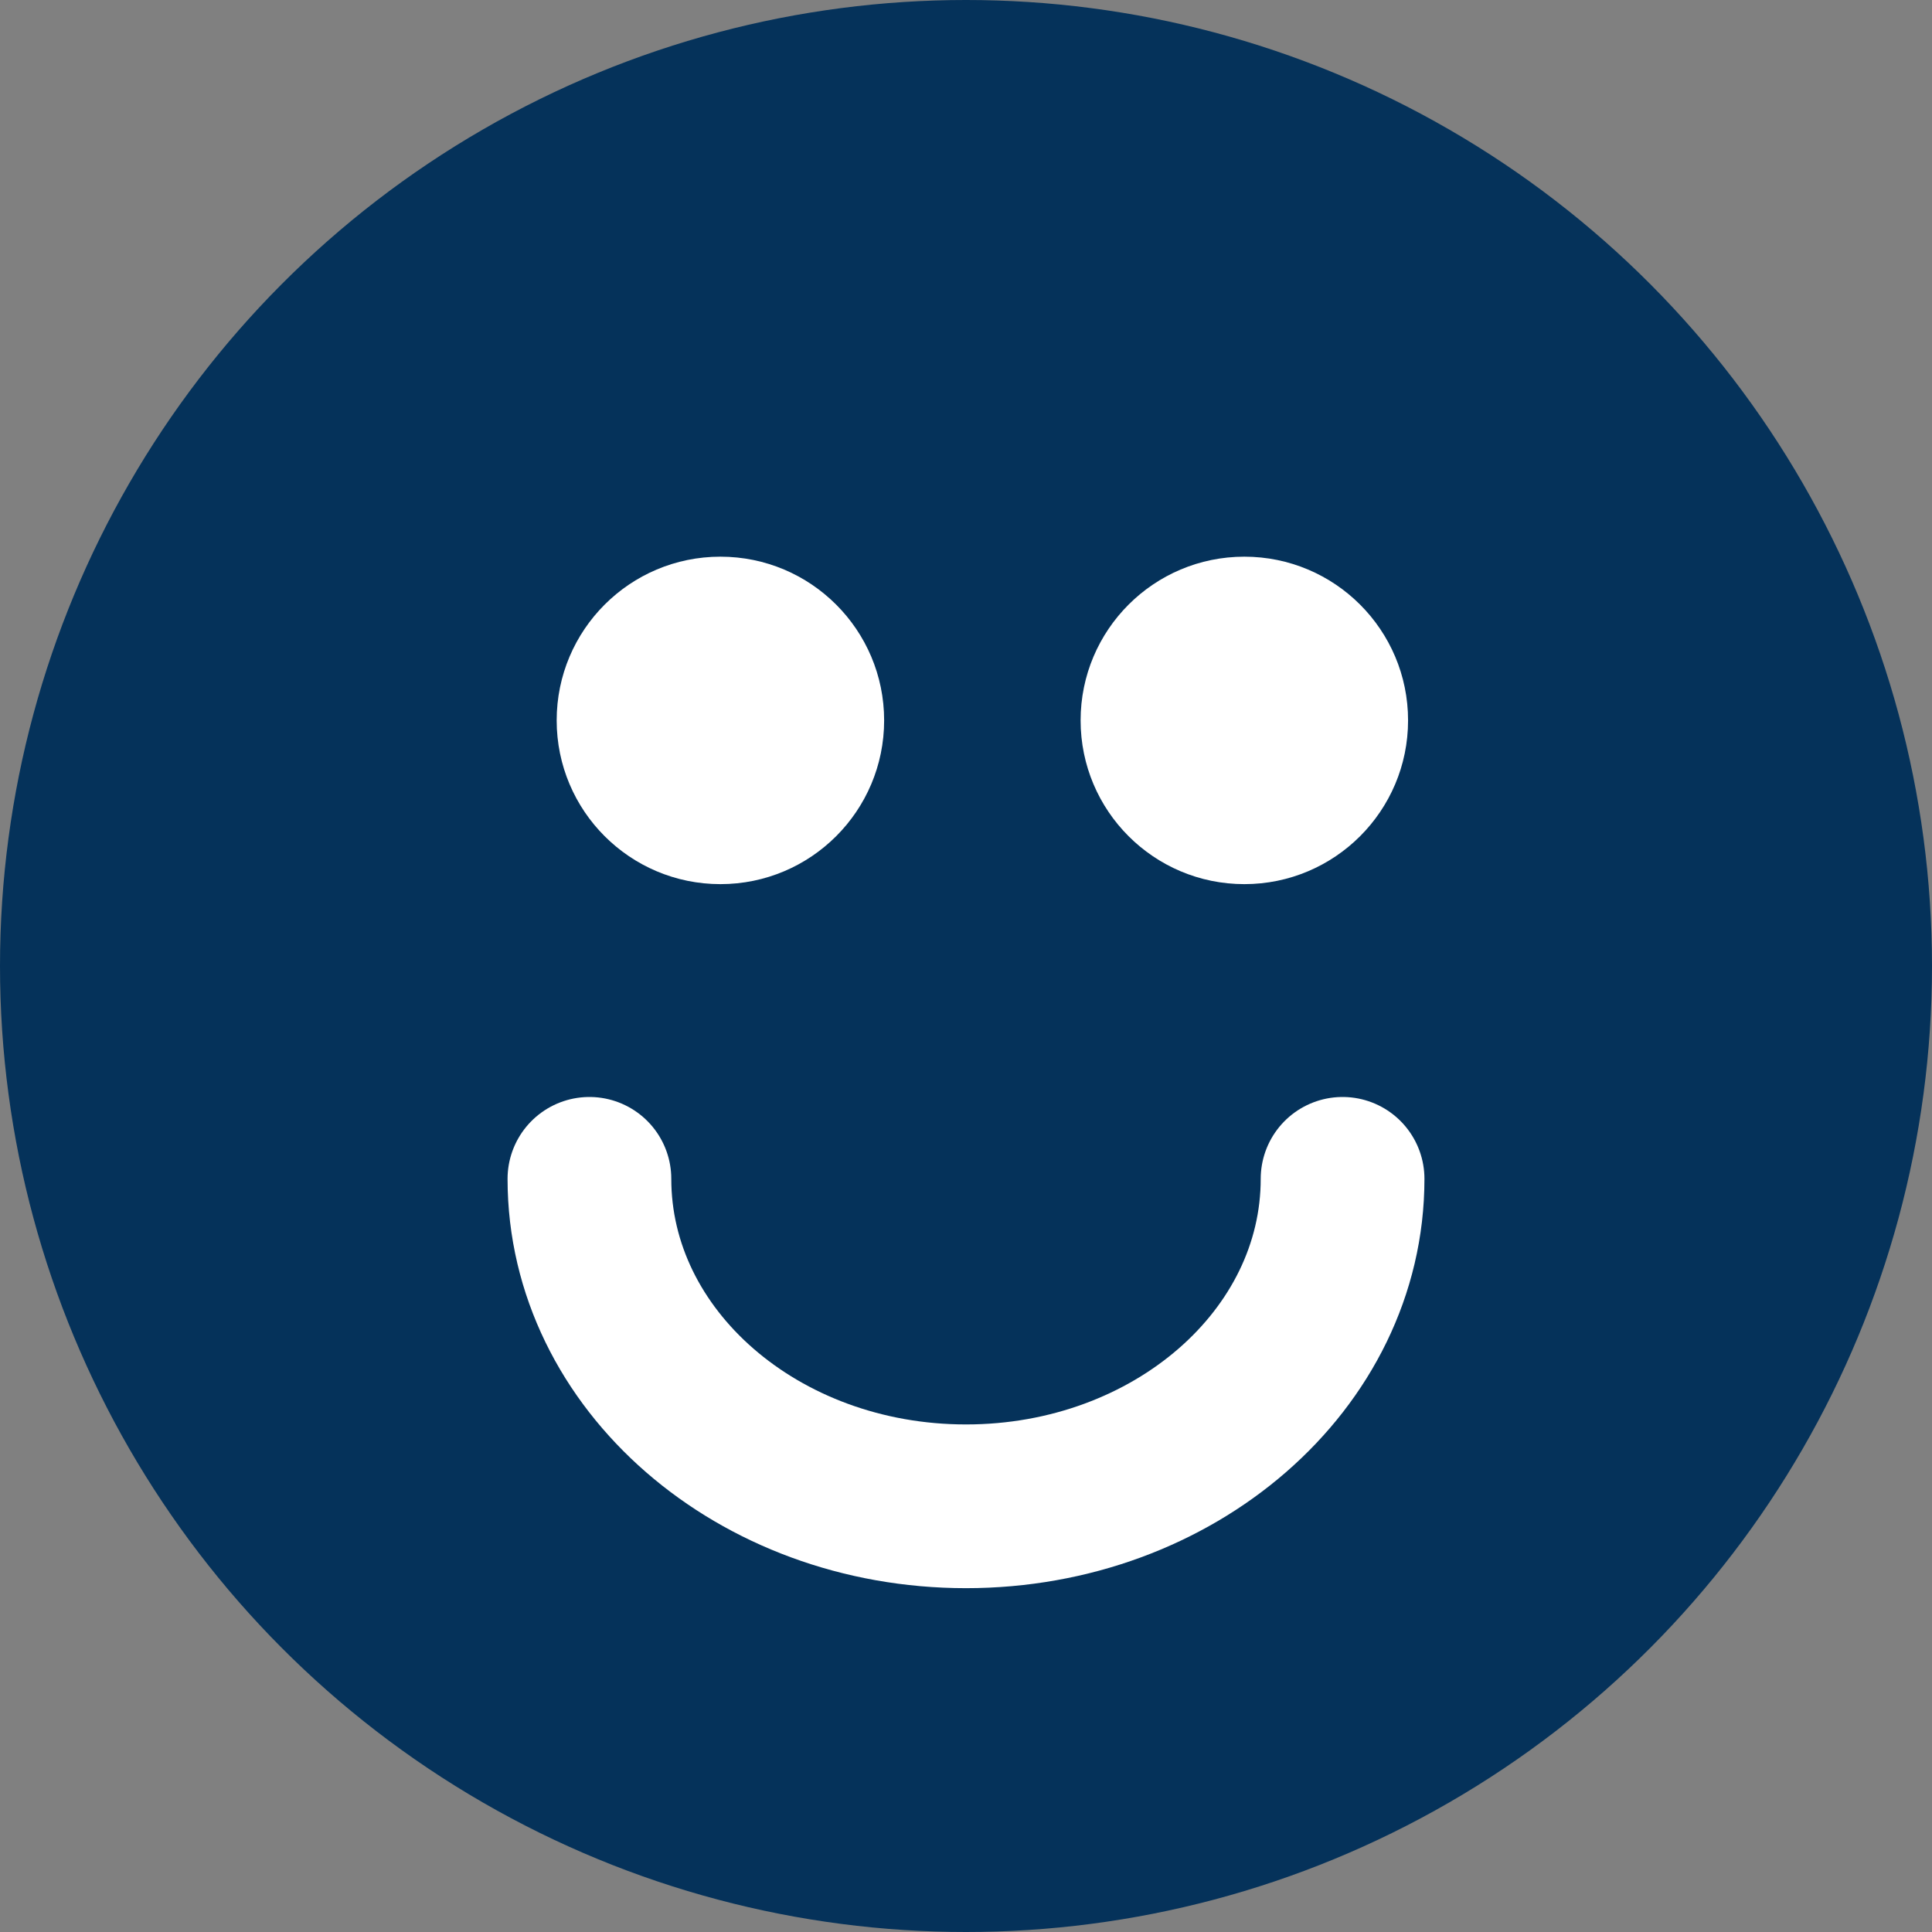 <?xml version="1.0" encoding="UTF-8"?> <svg xmlns="http://www.w3.org/2000/svg" width="59" height="59" viewBox="0 0 59 59"><rect x="0" y="0" width="59" height="59" fill="#808080" stroke="none"/><g fill="none" fill-rule="evenodd"><circle fill="#05325A" cx="29.5" cy="29.5" r="29.5"></circle><circle fill="#FFF" cx="22" cy="22" r="5"></circle><circle fill="#FFF" cx="38" cy="22" r="5"></circle><path d="M41 36c0 5.523-5.149 10-11.5 10S18 41.523 18 36" stroke="#FFF" stroke-width="5" stroke-linecap="round"></path></g></svg> 